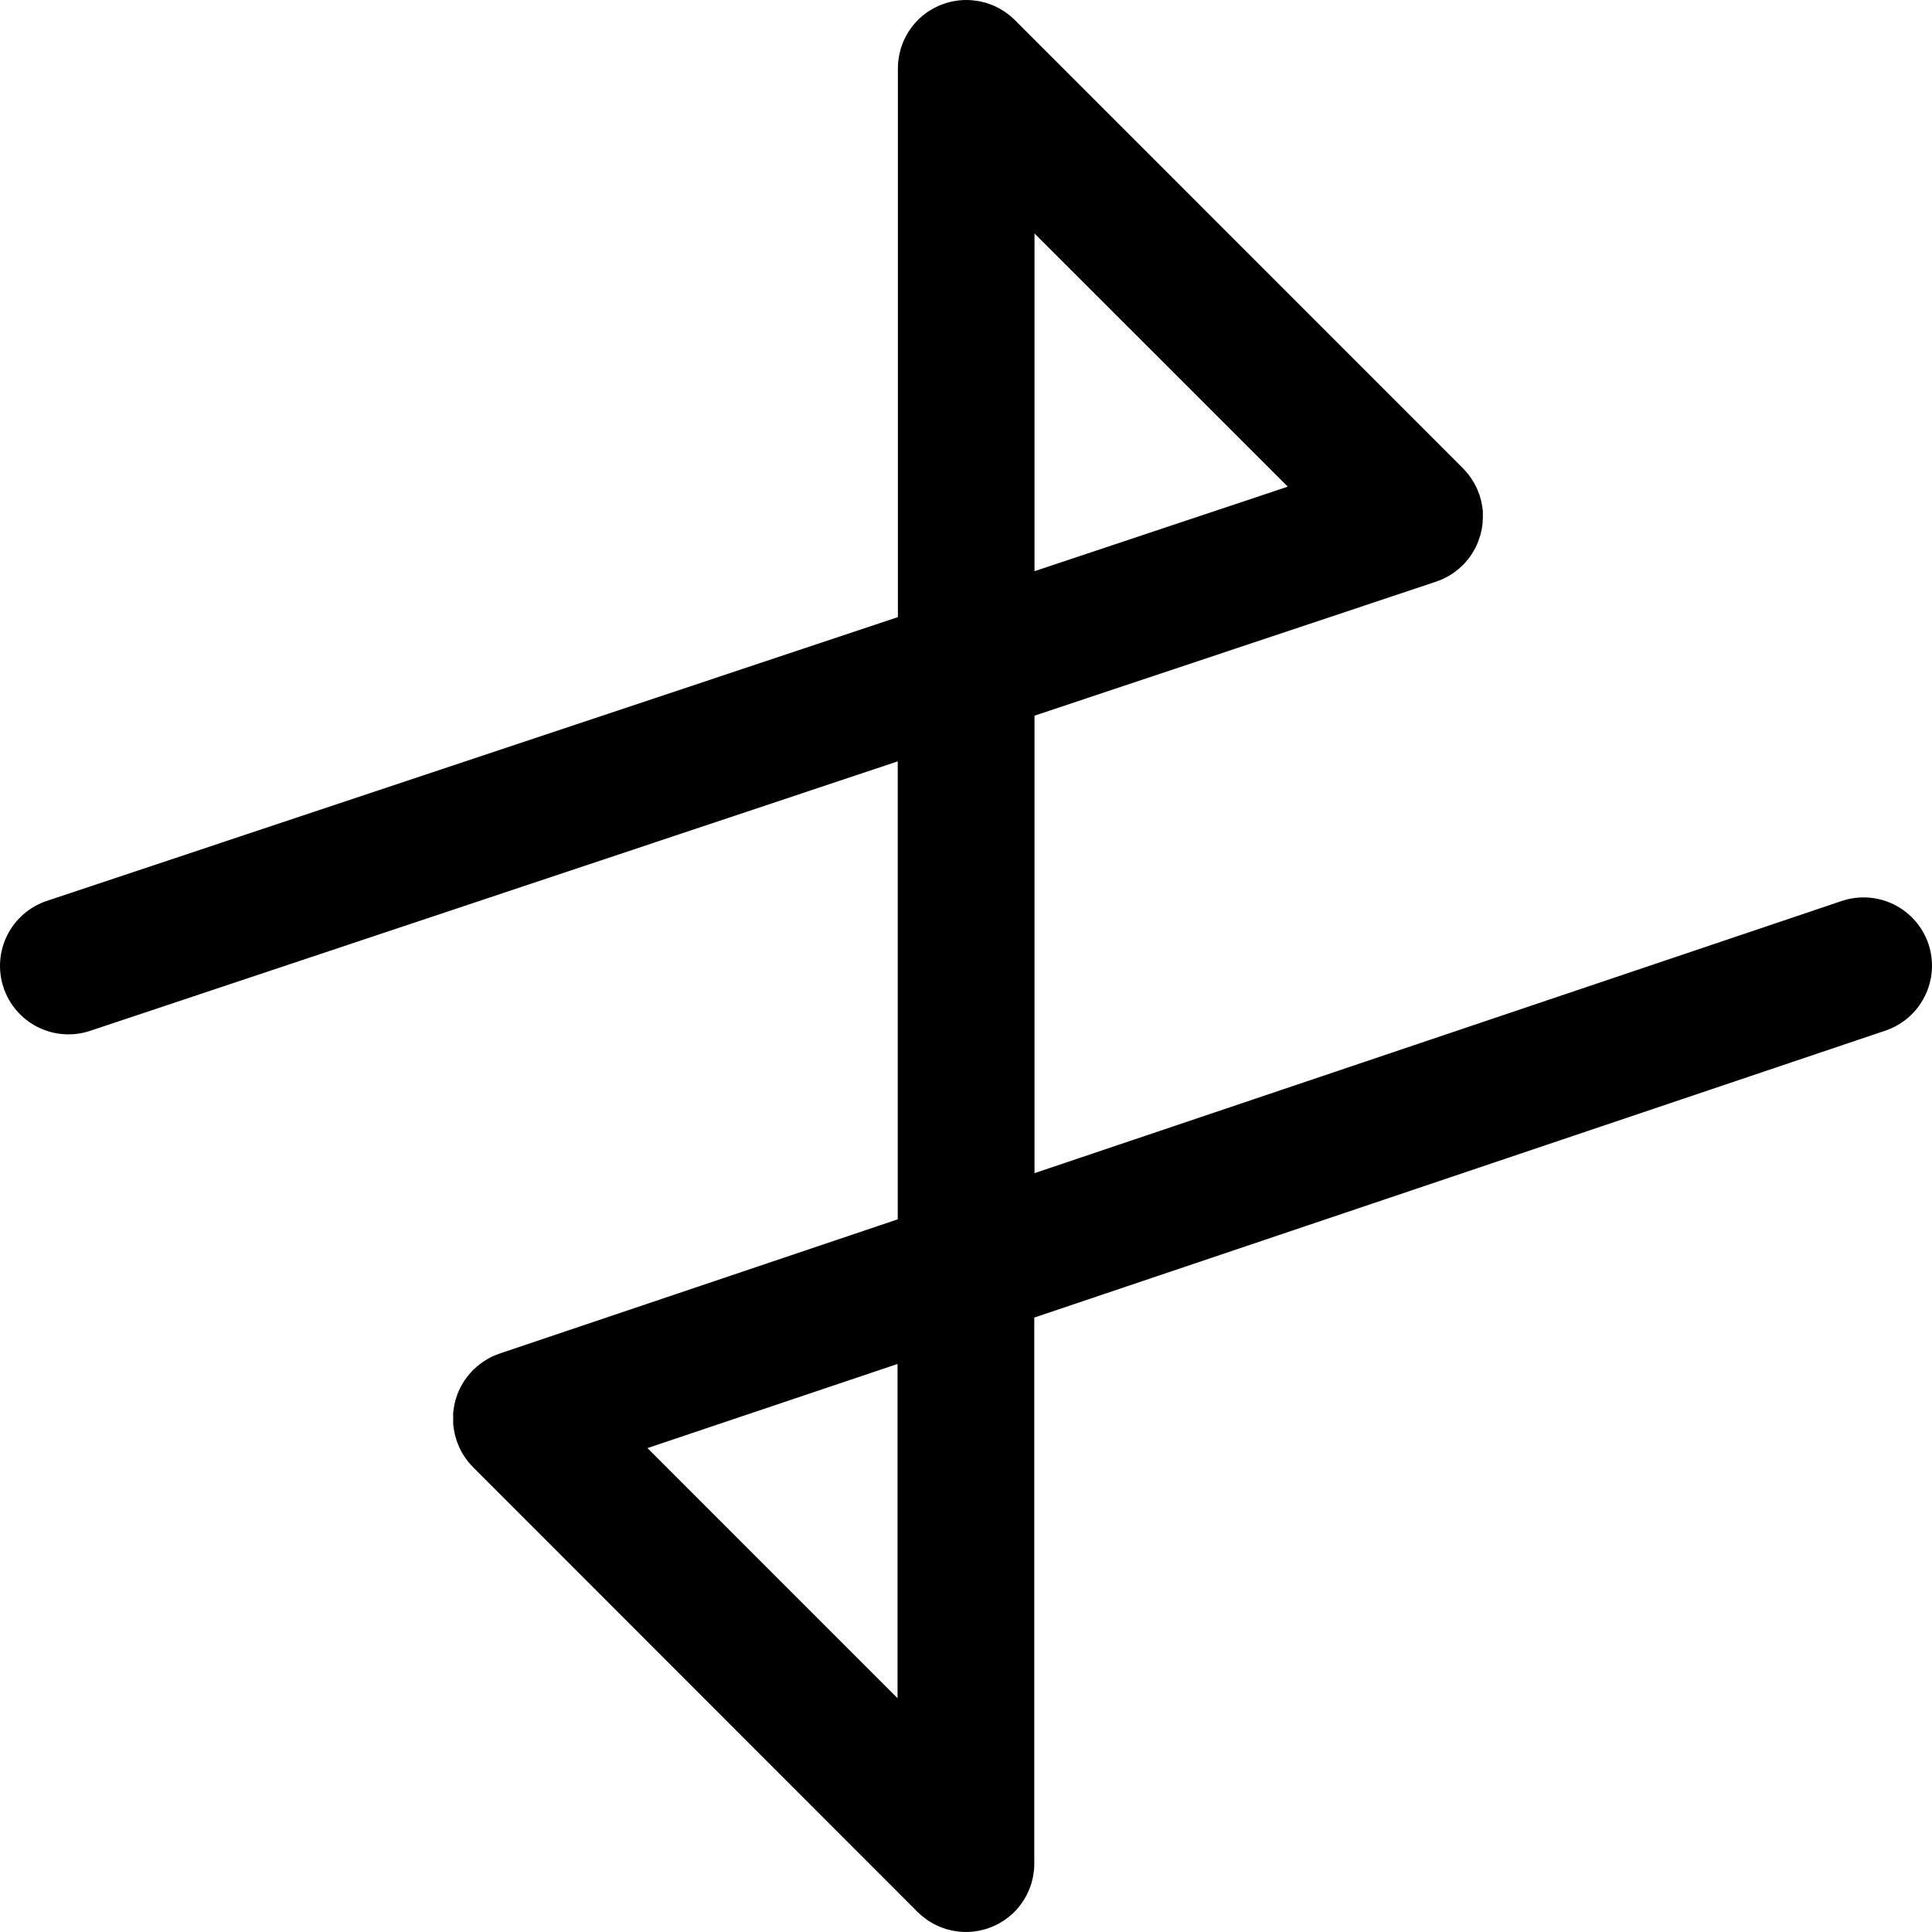 <svg width="32" height="32" viewBox="0 0 100 100" fill="none" xmlns="http://www.w3.org/2000/svg">
<path d="M99.817 48.861C99.516 47.971 98.875 47.236 98.033 46.818C97.191 46.401 96.217 46.335 95.327 46.635L53.546 60.722V37.043L74.334 30.106L74.418 30.074C74.486 30.048 74.552 30.024 74.618 29.996L74.754 29.932C74.812 29.904 74.87 29.876 74.926 29.844C74.982 29.812 75.028 29.784 75.078 29.754L75.214 29.666C75.272 29.626 75.328 29.584 75.382 29.542C75.436 29.5 75.454 29.488 75.488 29.458C75.522 29.428 75.604 29.356 75.66 29.302L75.718 29.25C75.73 29.24 75.738 29.228 75.748 29.218C75.8 29.164 75.85 29.108 75.898 29.05C75.928 29.016 75.96 28.982 75.988 28.946L76.1 28.794C76.132 28.748 76.166 28.702 76.196 28.654C76.226 28.605 76.248 28.567 76.272 28.523C76.296 28.48 76.34 28.41 76.37 28.349C76.4 28.29 76.406 28.271 76.426 28.232C76.446 28.192 76.484 28.103 76.51 28.031C76.536 27.959 76.542 27.941 76.556 27.897C76.57 27.853 76.6 27.775 76.618 27.713C76.636 27.651 76.646 27.599 76.66 27.541C76.674 27.483 76.686 27.439 76.696 27.387C76.706 27.335 76.716 27.247 76.726 27.177C76.726 27.137 76.738 27.095 76.742 27.053C76.742 26.979 76.742 26.905 76.752 26.829C76.752 26.791 76.752 26.751 76.752 26.713C76.752 26.643 76.752 26.573 76.752 26.513C76.752 26.453 76.752 26.419 76.742 26.373C76.732 26.327 76.726 26.255 76.716 26.197C76.706 26.139 76.698 26.077 76.686 26.019C76.674 25.961 76.664 25.925 76.652 25.879C76.64 25.833 76.614 25.737 76.592 25.667C76.589 25.653 76.585 25.639 76.58 25.625C76.58 25.599 76.56 25.575 76.55 25.549C76.526 25.477 76.498 25.405 76.468 25.335C76.438 25.265 76.43 25.253 76.41 25.211C76.39 25.169 76.35 25.089 76.316 25.027C76.282 24.965 76.262 24.933 76.232 24.887C76.202 24.841 76.17 24.787 76.136 24.739C76.102 24.691 76.062 24.633 76.022 24.583C75.982 24.533 75.962 24.505 75.93 24.467C75.898 24.429 75.834 24.357 75.784 24.305C75.764 24.285 75.746 24.261 75.724 24.239L52.524 1.034C52.442 0.952 52.358 0.876 52.268 0.802C52.226 0.768 52.182 0.738 52.14 0.706C52.098 0.674 52.042 0.632 51.99 0.596C51.938 0.56 51.886 0.532 51.834 0.502C51.782 0.472 51.74 0.444 51.692 0.418C51.644 0.392 51.584 0.366 51.53 0.34L51.378 0.27C51.326 0.248 51.27 0.23 51.216 0.21L51.051 0.152L50.886 0.11C50.828 0.096 50.773 0.08 50.715 0.068L50.516 0.038C50.465 0.038 50.417 0.022 50.367 0.018C50.135 -0.006 49.9 -0.006 49.667 0.018C49.617 0.018 49.569 0.032 49.52 0.038C49.469 0.044 49.389 0.056 49.319 0.068C49.249 0.08 49.206 0.096 49.148 0.11C49.09 0.124 49.038 0.136 48.983 0.152L48.818 0.21L48.656 0.27C48.603 0.292 48.556 0.316 48.505 0.34C48.456 0.364 48.395 0.39 48.342 0.418C48.288 0.446 48.248 0.474 48.202 0.502C48.156 0.53 48.096 0.562 48.044 0.596L47.894 0.706C47.852 0.738 47.807 0.768 47.766 0.802C47.678 0.876 47.592 0.952 47.51 1.034C47.428 1.116 47.352 1.202 47.278 1.292C47.243 1.332 47.215 1.374 47.183 1.416C47.151 1.458 47.107 1.516 47.071 1.57C47.035 1.624 47.009 1.672 46.977 1.722C46.945 1.772 46.919 1.818 46.893 1.868C46.867 1.918 46.841 1.972 46.815 2.026C46.789 2.08 46.765 2.128 46.743 2.182C46.721 2.236 46.705 2.286 46.687 2.338C46.669 2.39 46.645 2.45 46.627 2.508C46.609 2.567 46.599 2.615 46.587 2.667C46.575 2.719 46.555 2.785 46.543 2.847C46.531 2.909 46.523 2.967 46.515 3.027C46.507 3.087 46.497 3.135 46.491 3.189C46.481 3.301 46.475 3.413 46.475 3.525C46.475 3.525 46.475 3.525 46.475 3.537V31.942L2.422 46.631C1.531 46.929 0.794 47.568 0.374 48.41C-0.046 49.251 -0.115 50.224 0.182 51.116C0.48 52.008 1.119 52.745 1.96 53.165C2.801 53.585 3.775 53.654 4.666 53.356L46.467 39.408V63.112L25.847 70.064L25.793 70.086C25.711 70.114 25.631 70.146 25.551 70.18L25.453 70.226C25.383 70.26 25.313 70.296 25.253 70.334L25.137 70.402C25.079 70.438 25.023 70.474 24.967 70.514L24.833 70.612L24.695 70.722C24.647 70.762 24.601 70.804 24.557 70.848C24.531 70.872 24.505 70.892 24.481 70.916C24.457 70.94 24.453 70.948 24.439 70.964C24.425 70.98 24.357 71.052 24.317 71.098C24.277 71.144 24.237 71.188 24.201 71.236C24.165 71.284 24.143 71.312 24.115 71.352C24.087 71.392 24.031 71.468 23.995 71.528C23.959 71.588 23.959 71.588 23.941 71.618C23.899 71.688 23.859 71.758 23.823 71.83C23.809 71.856 23.799 71.884 23.785 71.91C23.749 71.986 23.715 72.062 23.685 72.142C23.673 72.172 23.663 72.202 23.653 72.232C23.625 72.308 23.599 72.382 23.577 72.46C23.565 72.502 23.557 72.544 23.547 72.586C23.537 72.628 23.515 72.718 23.503 72.786C23.491 72.854 23.485 72.898 23.479 72.954C23.473 73.01 23.463 73.062 23.457 73.118C23.451 73.174 23.457 73.244 23.457 73.318C23.457 73.392 23.457 73.418 23.457 73.468C23.457 73.518 23.457 73.592 23.457 73.656C23.457 73.72 23.457 73.762 23.469 73.816C23.481 73.87 23.485 73.926 23.493 73.98C23.501 74.034 23.513 74.106 23.527 74.17C23.541 74.234 23.547 74.258 23.559 74.304C23.571 74.35 23.597 74.448 23.621 74.518L23.633 74.567C23.645 74.6 23.659 74.63 23.671 74.662C23.683 74.695 23.705 74.76 23.727 74.808C23.753 74.873 23.782 74.937 23.815 74.999C23.829 75.031 23.843 75.062 23.859 75.093C23.909 75.187 23.963 75.277 24.021 75.365C24.033 75.387 24.049 75.407 24.063 75.429C24.113 75.501 24.165 75.571 24.219 75.641L24.267 75.699C24.331 75.775 24.397 75.849 24.467 75.919L24.485 75.939L24.509 75.965L24.531 75.987L47.495 98.965C47.578 99.045 47.663 99.123 47.752 99.195C47.794 99.231 47.837 99.259 47.88 99.291C47.922 99.323 47.977 99.367 48.029 99.403C48.081 99.439 48.133 99.465 48.185 99.497C48.237 99.529 48.279 99.555 48.328 99.581L48.489 99.659L48.642 99.729C48.694 99.751 48.748 99.769 48.801 99.787C48.855 99.805 48.911 99.829 48.969 99.847C49.028 99.865 49.078 99.875 49.13 99.887C49.181 99.899 49.245 99.919 49.306 99.931C49.365 99.943 49.429 99.949 49.492 99.959C49.553 99.969 49.596 99.977 49.648 99.981C49.88 100.005 50.115 100.005 50.347 99.981C50.4 99.981 50.452 99.967 50.504 99.959C50.556 99.951 50.627 99.943 50.69 99.931C50.752 99.919 50.807 99.903 50.865 99.887C50.923 99.871 50.974 99.863 51.026 99.847C51.078 99.831 51.138 99.807 51.194 99.787C51.249 99.767 51.302 99.751 51.354 99.729L51.506 99.659C51.56 99.633 51.616 99.609 51.668 99.581C51.72 99.553 51.762 99.525 51.81 99.497C51.858 99.469 51.916 99.437 51.966 99.403C52.016 99.369 52.066 99.329 52.116 99.291C52.166 99.253 52.202 99.231 52.244 99.195C52.334 99.123 52.418 99.045 52.5 98.965C52.582 98.883 52.659 98.797 52.732 98.707C52.766 98.667 52.794 98.623 52.826 98.583C52.858 98.543 52.904 98.481 52.938 98.429C52.972 98.377 53.002 98.327 53.032 98.275C53.062 98.223 53.09 98.181 53.118 98.131C53.146 98.081 53.168 98.025 53.194 97.973C53.22 97.921 53.244 97.871 53.266 97.817C53.288 97.763 53.304 97.713 53.324 97.661C53.344 97.609 53.366 97.547 53.382 97.489C53.398 97.431 53.41 97.385 53.424 97.331C53.438 97.277 53.454 97.213 53.466 97.153C53.478 97.093 53.486 97.033 53.494 96.971C53.502 96.909 53.512 96.865 53.518 96.811C53.528 96.699 53.534 96.587 53.534 96.475C53.534 96.475 53.534 96.465 53.534 96.461V68.197L97.579 53.348C98.47 53.05 99.207 52.41 99.626 51.568C100.046 50.727 100.115 49.753 99.817 48.861ZM53.546 12.084L66.656 25.189L53.546 29.564V12.084ZM46.457 87.899L33.513 74.953L46.457 70.598V87.899Z" fill="black"/>
</svg>
